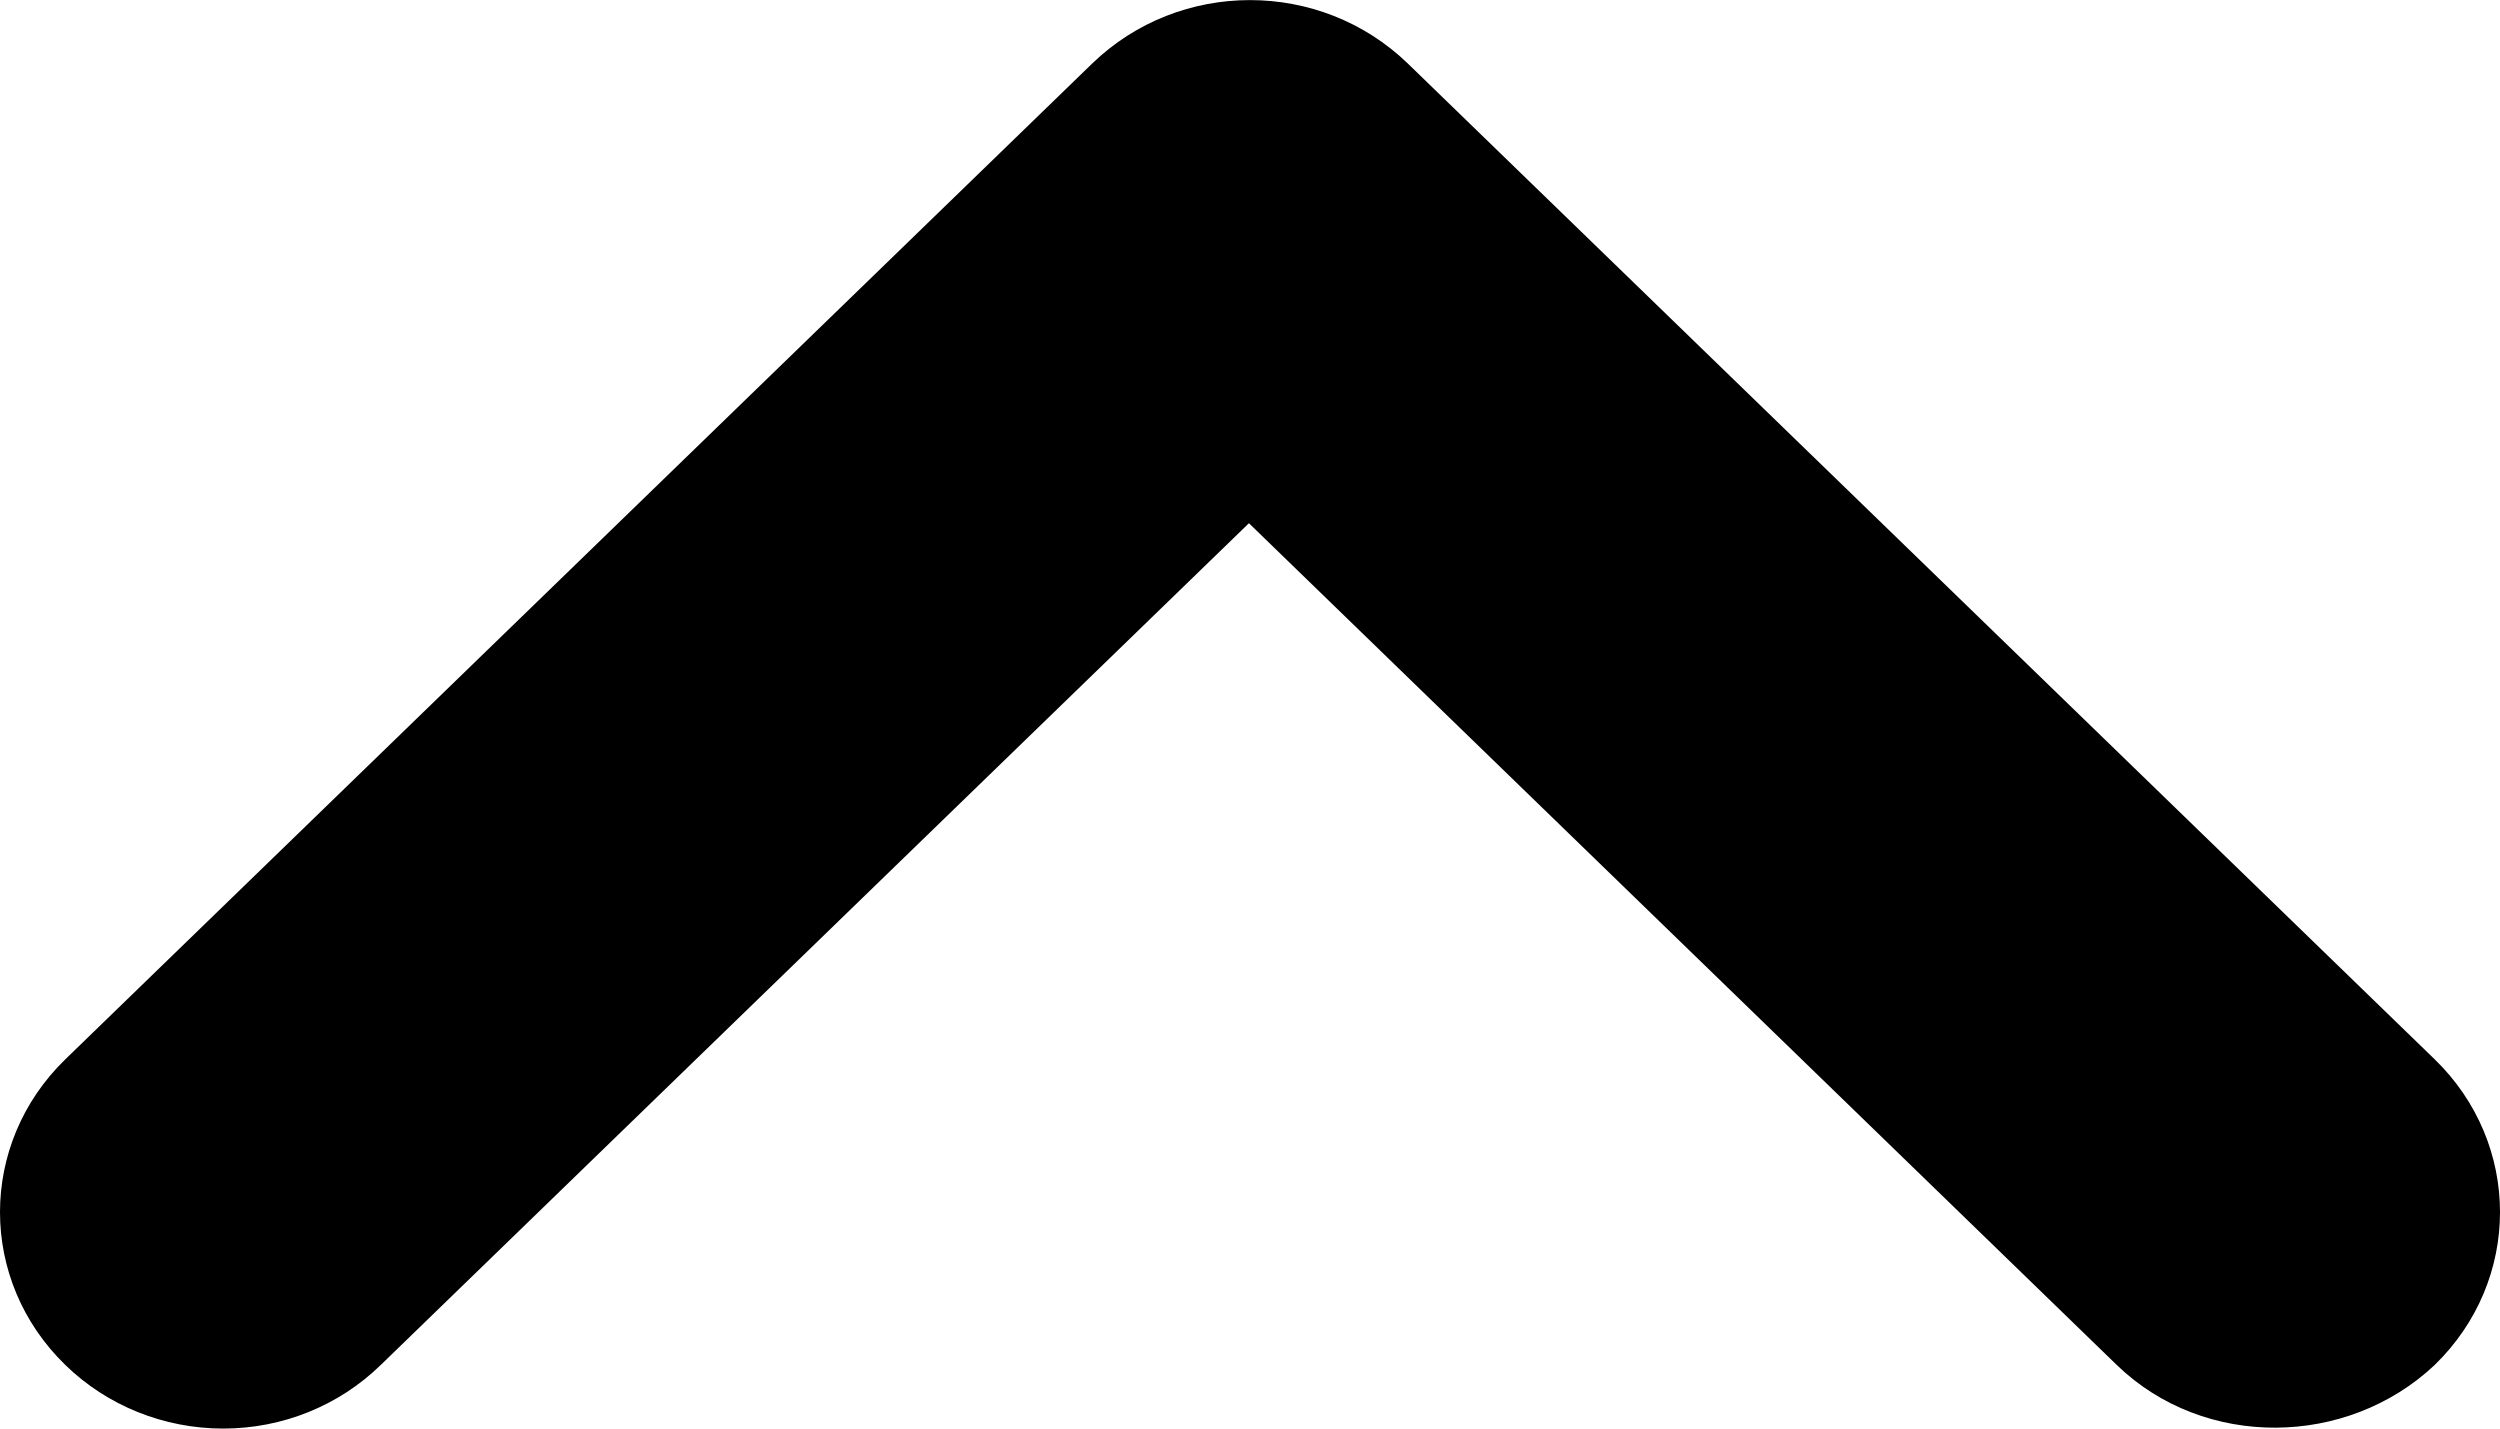 <svg width="7" height="4" viewBox="0 0 7 4" fill="none" xmlns="http://www.w3.org/2000/svg">
    <path fill-rule="evenodd" clip-rule="evenodd"
          d="M5.927 3.822L3.497 1.465L1.066 3.822C0.949 3.936 0.791 4 0.625 4C0.459 4 0.3 3.936 0.183 3.822C-0.061 3.585 -0.061 3.203 0.183 2.966L3.058 0.178C3.303 -0.059 3.697 -0.059 3.942 0.178L6.817 2.966C7.061 3.203 7.061 3.585 6.817 3.822C6.572 4.053 6.172 4.059 5.927 3.822Z"
          fill="black"/>
</svg>
